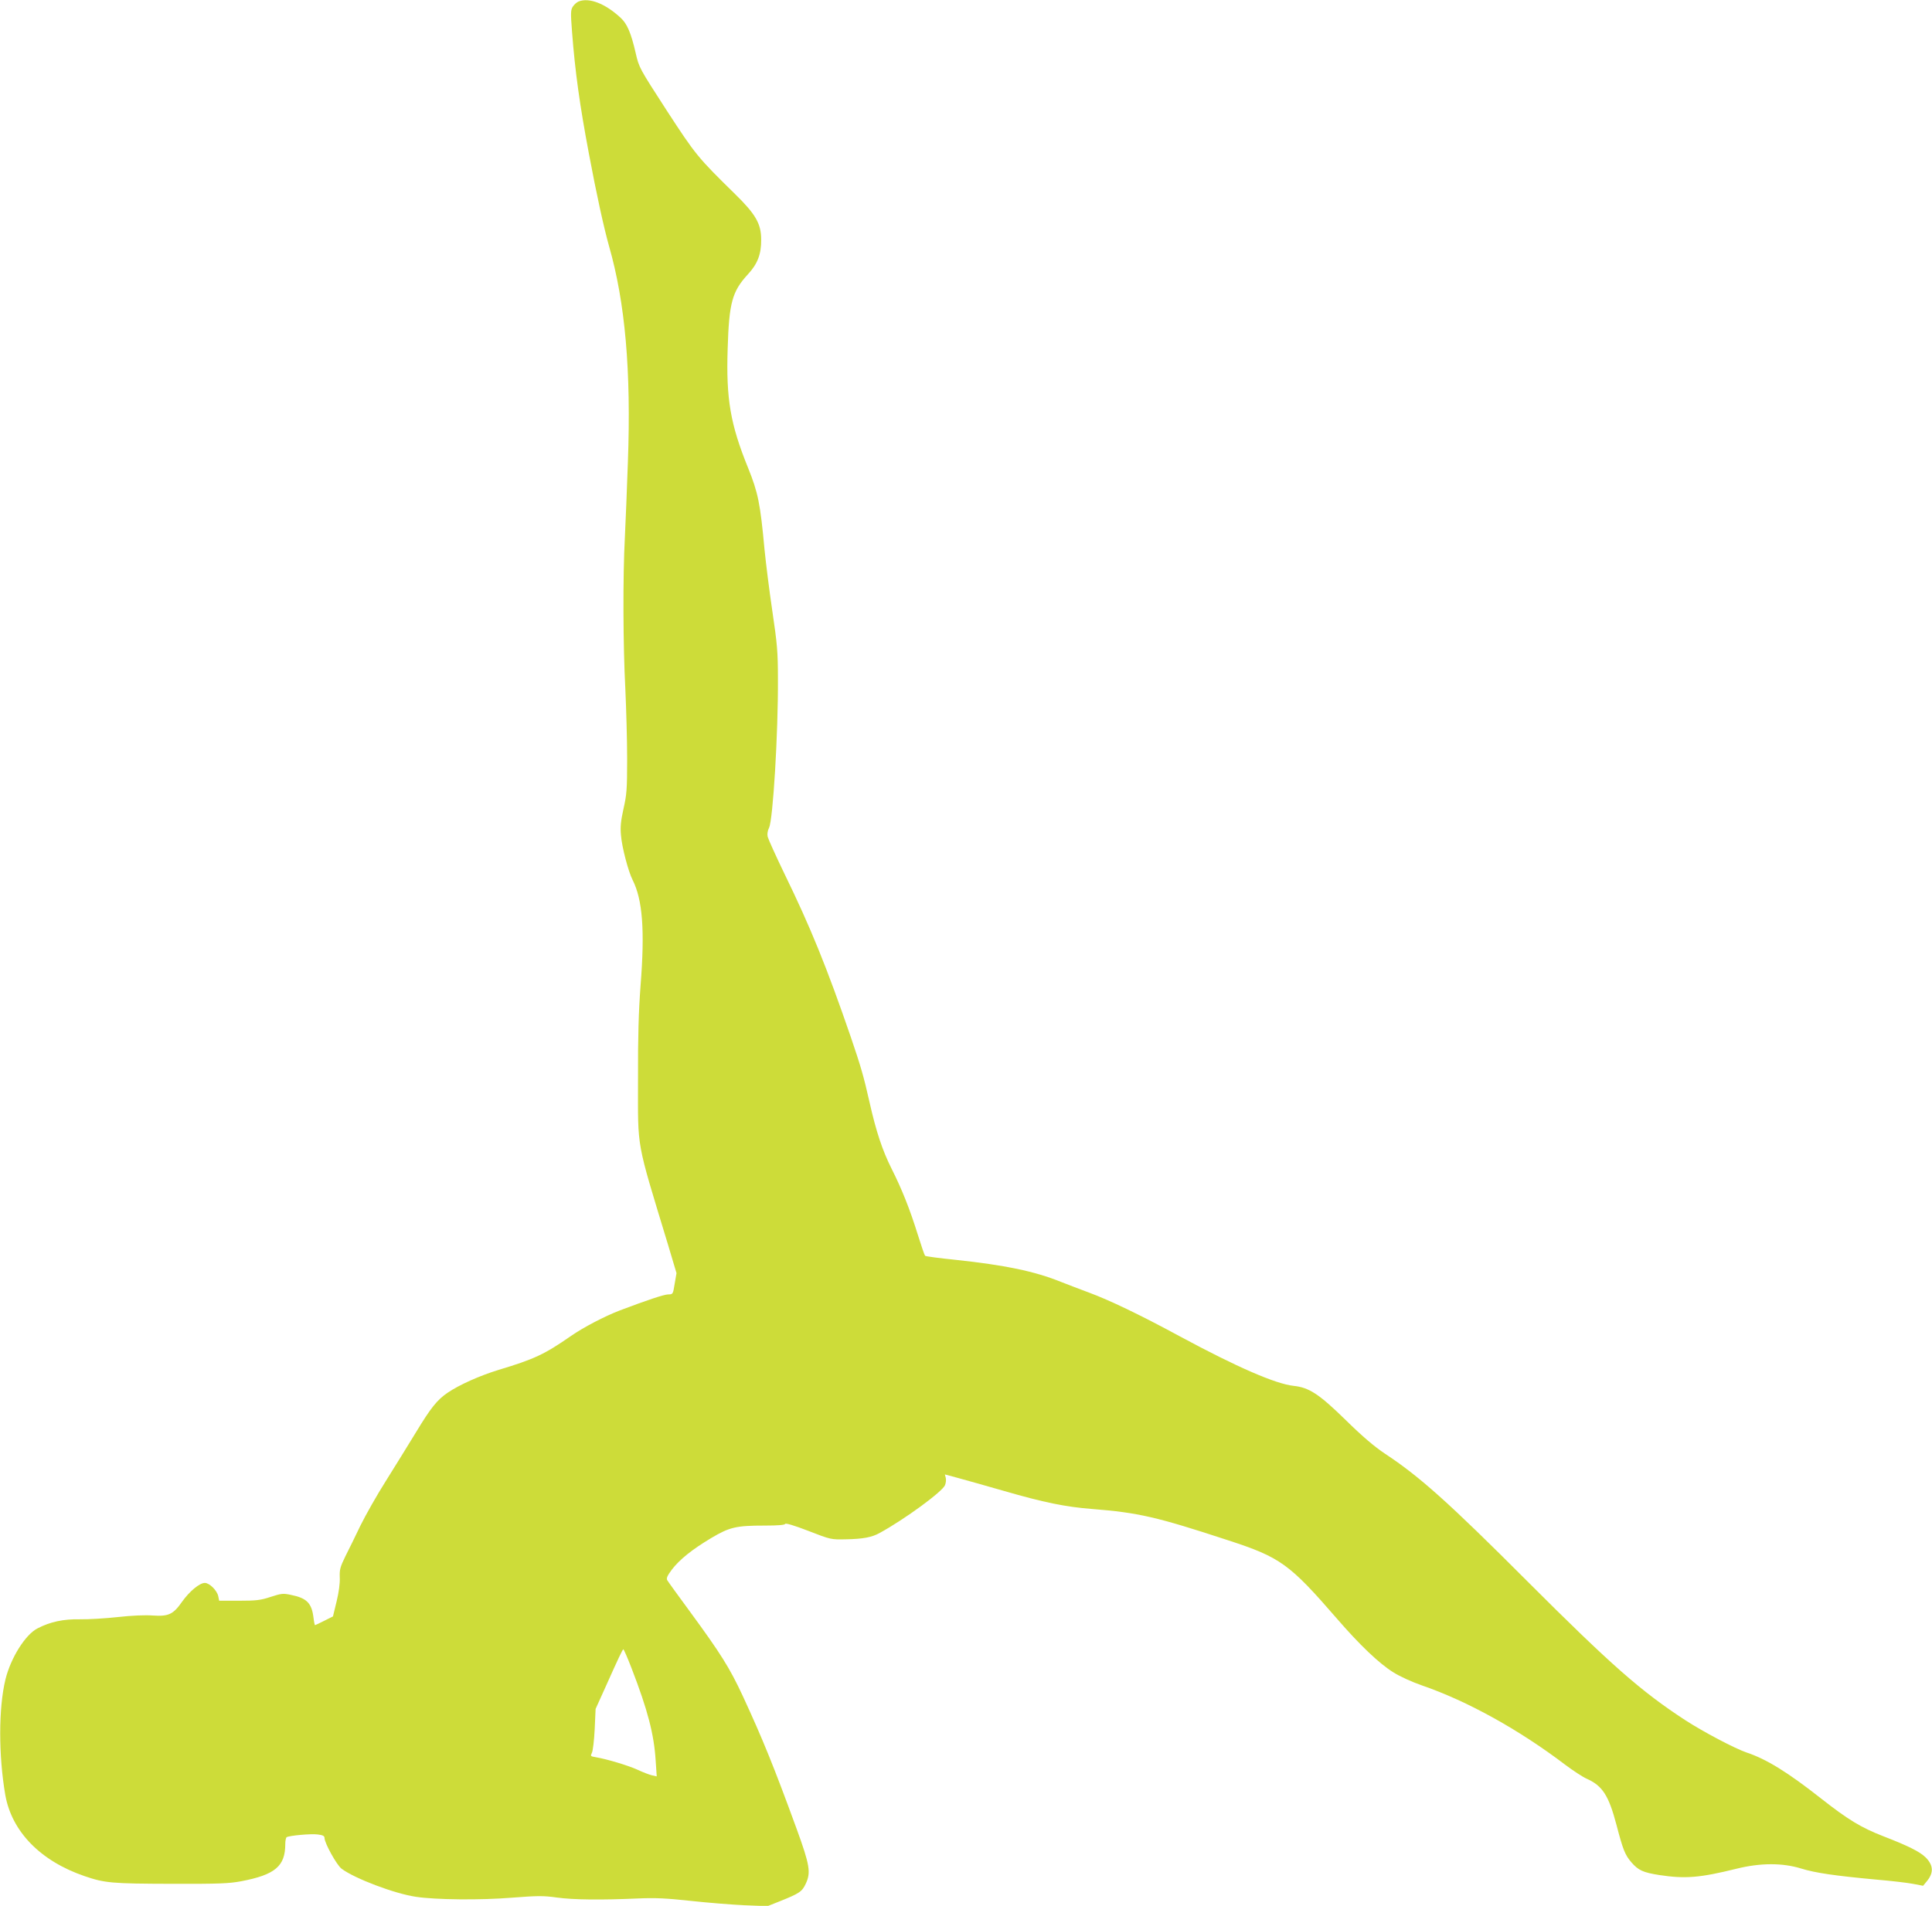 <?xml version="1.0" standalone="no"?>
<!DOCTYPE svg PUBLIC "-//W3C//DTD SVG 20010904//EN"
 "http://www.w3.org/TR/2001/REC-SVG-20010904/DTD/svg10.dtd">
<svg version="1.0" xmlns="http://www.w3.org/2000/svg"
 width="1280pt" height="1263pt" viewBox="0 0 1280 1263"
 preserveAspectRatio="xMidYMid meet">
<g transform="translate(0,1263) scale(0.1,-0.1)"
fill="#cddc39" stroke="none">
<path d="M3833 12620 c-12 -5 -29 -20 -38 -34 -14 -22 -15 -40 -5 -168 20
-262 51 -484 111 -803 51 -273 100 -495 134 -616 107 -373 147 -825 125 -1429
-6 -173 -15 -398 -20 -500 -14 -259 -12 -721 3 -1005 6 -132 12 -341 12 -465
0 -201 -3 -236 -24 -329 -18 -82 -22 -120 -17 -175 6 -80 49 -242 77 -297 66
-131 82 -331 53 -699 -13 -175 -18 -335 -17 -630 0 -465 -15 -384 198 -1086
l57 -191 -12 -70 c-11 -70 -12 -71 -43 -71 -29 -1 -132 -35 -320 -106 -102
-39 -243 -113 -325 -170 -174 -121 -242 -153 -478 -224 -127 -39 -261 -99
-339 -152 -69 -47 -111 -100 -208 -260 -52 -85 -142 -231 -201 -325 -59 -93
-134 -226 -168 -295 -33 -69 -78 -161 -100 -204 -34 -70 -39 -87 -37 -140 2
-38 -6 -98 -21 -159 l-24 -99 -58 -29 c-32 -16 -59 -29 -61 -29 -2 0 -7 23
-10 50 -12 97 -45 130 -151 151 -51 11 -63 9 -134 -14 -67 -22 -95 -25 -208
-25 l-132 0 -6 30 c-8 38 -58 88 -89 88 -35 0 -102 -56 -151 -125 -58 -83 -89
-98 -193 -91 -50 4 -141 0 -230 -10 -82 -9 -195 -16 -253 -15 -109 2 -196 -16
-281 -60 -81 -41 -178 -196 -213 -339 -46 -190 -46 -502 -1 -765 43 -243 233
-438 525 -538 134 -46 182 -50 575 -51 317 -1 383 2 463 17 225 43 292 100
292 246 0 22 4 42 9 46 19 11 163 24 206 18 34 -4 45 -10 45 -23 0 -34 81
-180 113 -204 87 -65 350 -165 492 -186 132 -20 428 -23 635 -6 172 13 207 14
300 1 109 -15 290 -17 540 -6 115 5 187 1 345 -16 110 -12 270 -25 355 -29
l155 -6 78 31 c135 54 151 65 176 119 34 73 26 123 -61 362 -150 411 -226 598
-357 881 -87 187 -147 282 -350 559 -78 106 -146 200 -151 209 -6 13 2 30 31
69 51 67 136 135 262 210 121 72 165 82 353 82 88 0 134 4 136 11 2 7 60 -10
153 -46 149 -58 151 -58 249 -56 112 2 172 13 224 42 168 92 417 275 433 317
6 15 8 36 5 48 l-6 23 89 -24 c49 -13 185 -52 301 -85 266 -77 408 -106 585
-120 305 -24 428 -52 900 -207 348 -113 408 -157 721 -518 152 -176 282 -300
376 -358 41 -26 124 -64 188 -86 302 -104 643 -293 950 -526 52 -39 116 -81
141 -92 106 -47 147 -111 199 -308 42 -161 56 -197 97 -245 47 -55 79 -69 187
-86 172 -26 268 -18 511 42 157 39 304 40 429 1 95 -29 218 -47 496 -73 96 -8
206 -21 243 -28 l68 -13 24 29 c47 56 45 106 -6 158 -40 39 -113 76 -281 141
-149 58 -234 110 -415 252 -220 173 -359 259 -491 303 -77 26 -289 138 -406
214 -293 191 -492 366 -1046 920 -524 525 -716 696 -945 847 -70 47 -147 112
-260 223 -177 173 -242 215 -345 226 -119 13 -375 124 -755 329 -264 143 -465
239 -600 289 -55 21 -139 52 -186 71 -176 71 -371 111 -697 146 -108 11 -200
23 -203 27 -4 4 -26 68 -49 142 -53 170 -105 300 -174 437 -60 120 -101 243
-145 438 -39 174 -59 241 -124 432 -160 465 -267 728 -440 1083 -57 118 -107
229 -111 245 -4 19 0 41 9 59 26 49 61 627 59 986 0 182 -5 233 -37 450 -20
135 -43 319 -52 410 -28 305 -43 376 -109 540 -117 288 -146 456 -135 790 9
304 30 379 134 492 64 69 89 134 88 230 0 105 -36 168 -174 303 -247 242 -261
260 -450 550 -184 285 -185 285 -208 386 -30 130 -56 191 -98 230 -103 96
-210 137 -280 109z m350 -11042 c109 -282 150 -441 161 -616 l7 -104 -32 7
c-17 4 -59 20 -93 36 -60 28 -206 72 -279 84 -35 6 -36 7 -26 28 7 12 15 82
19 157 l6 135 61 135 c91 203 117 259 123 260 3 0 27 -55 53 -122z"/>
</g>
</svg>
